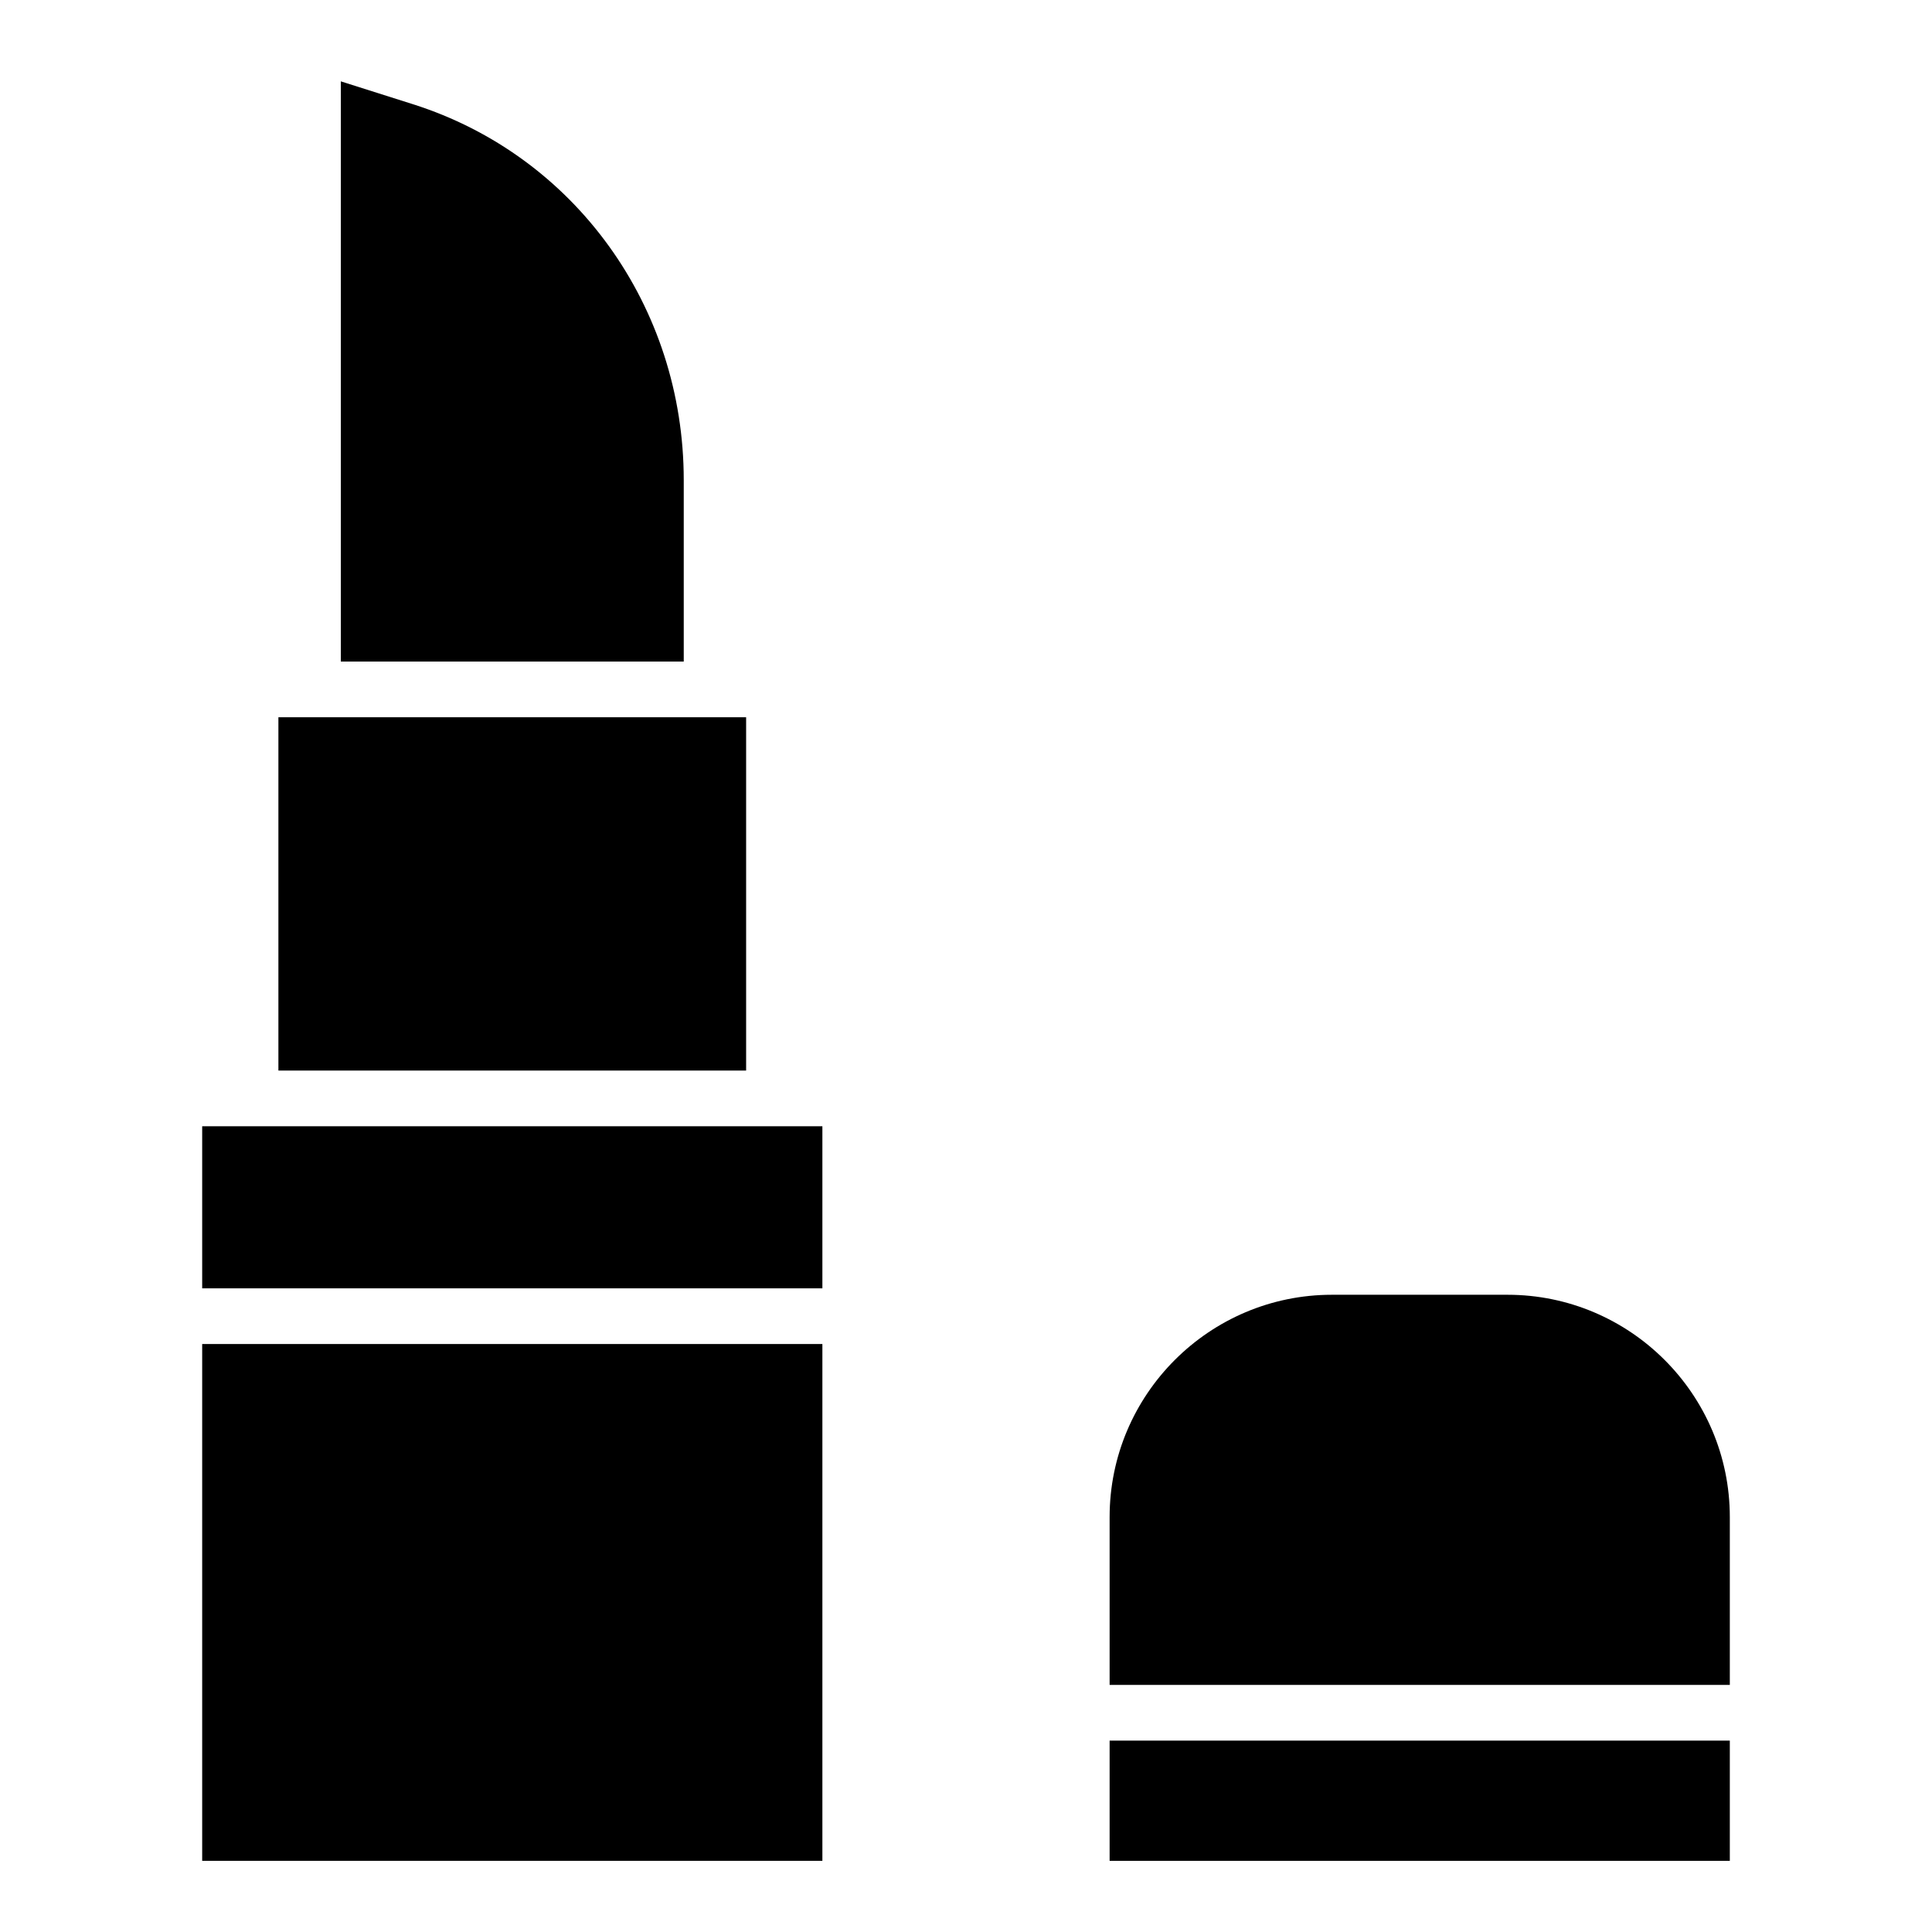 <?xml version="1.0" encoding="UTF-8"?>
<!-- Uploaded to: SVG Repo, www.svgrepo.com, Generator: SVG Repo Mixer Tools -->
<svg fill="#000000" width="800px" height="800px" version="1.1" viewBox="144 144 512 512" xmlns="http://www.w3.org/2000/svg">
 <g>
  <path d="m197.58 500.18h164.36v136.96h-164.36z"/>
  <path d="m197.58 442.47h164.36v42.953h-164.36z"/>
  <path d="m217.78 334.08h123.95v93.629h-123.95z"/>
  <path d="m325.2 271.23v48.09h-90.875v-153.76l19.121 6.062c42.922 13.609 71.754 53.637 71.754 99.609z"/>
  <path d="m438.06 605.28h164.36v31.863h-164.36z"/>
  <path d="m602.42 546.04v44.477h-164.36v-44.477c0-32.48 26.43-58.914 58.914-58.914h46.535c32.488 0.004 58.91 26.434 58.91 58.914z"/>
 </g>
</svg>